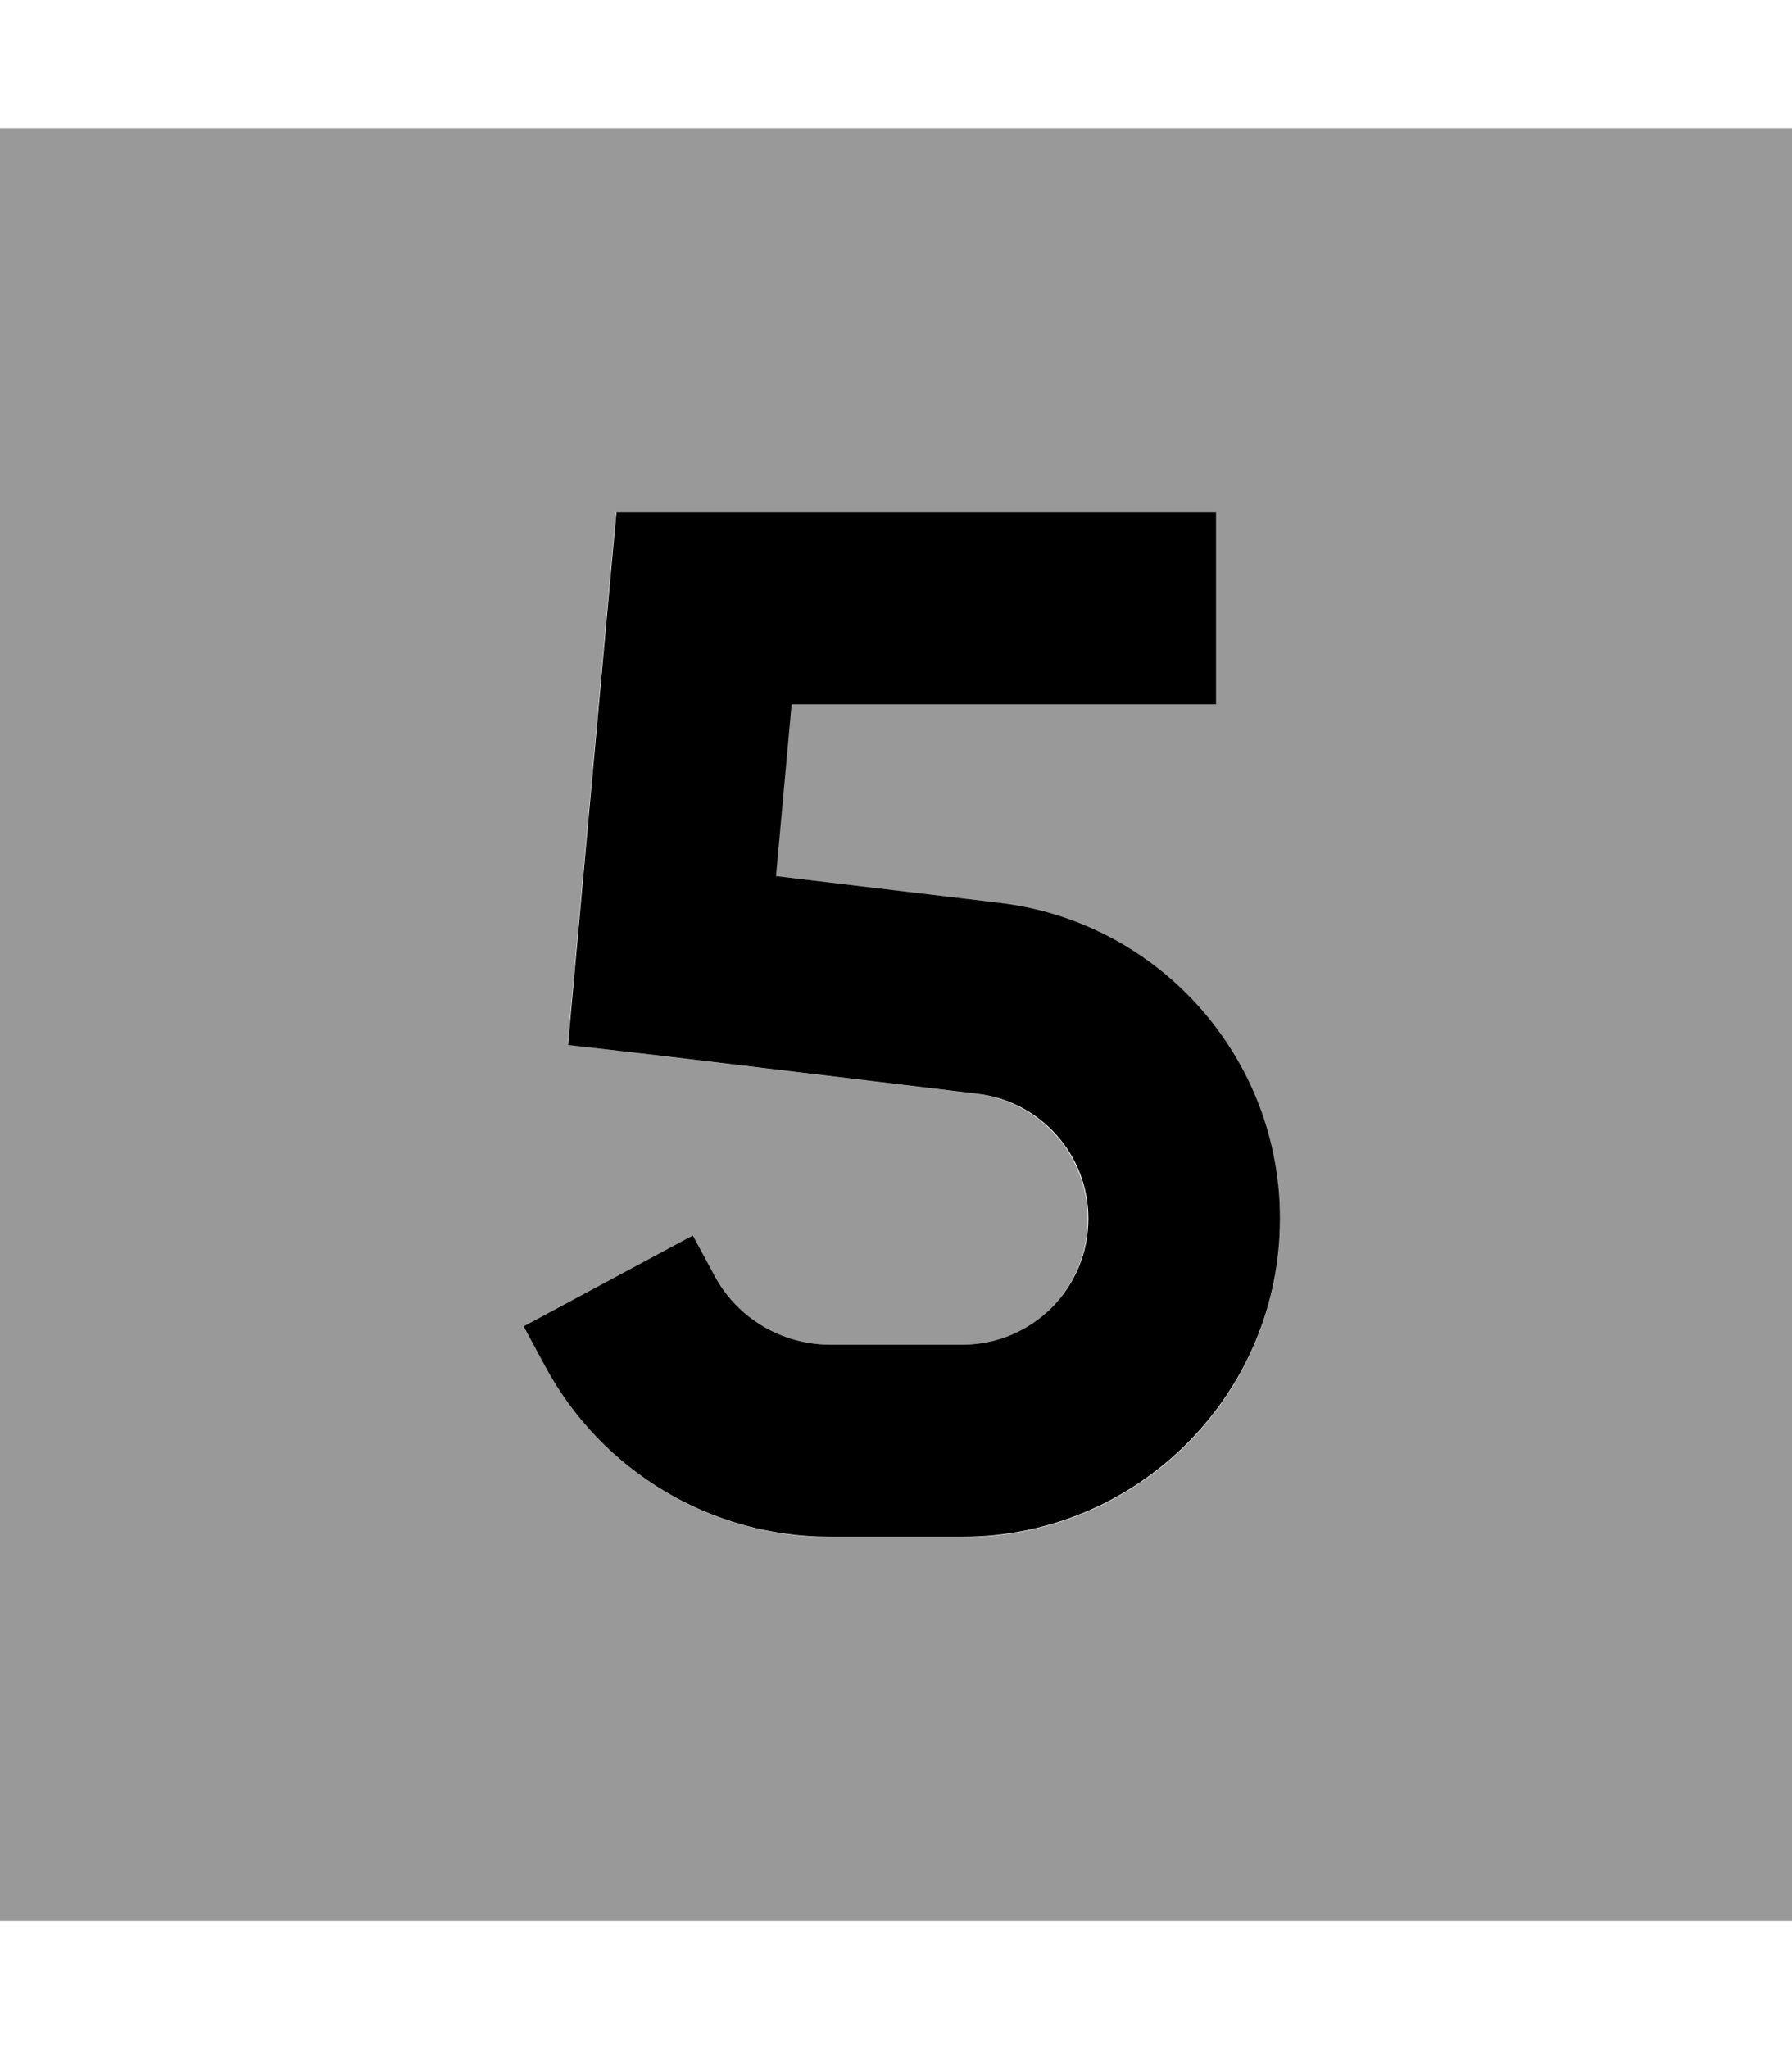 <svg xmlns="http://www.w3.org/2000/svg" viewBox="0 0 448 512"><!--! Font Awesome Pro 6.7.1 by @fontawesome - https://fontawesome.com License - https://fontawesome.com/license (Commercial License) Copyright 2024 Fonticons, Inc. --><defs><style>.fa-secondary{opacity:.4}</style></defs><path class="fa-secondary" d="M0 32L0 480l448 0 0-448L0 32zM130.9 331.4l42.3-22.7c1.8 3.4 3.6 6.7 5.4 10c5.7 10.7 16.9 17.3 29 17.3l33 0c8.7 0 16.6-3.5 22.2-9.2c2.8-2.8 5.1-6.2 6.7-10c.8-1.9 1.4-3.9 1.8-5.9c.2-1 .4-2.1 .5-3.1c.1-.5 .1-1.1 .1-1.6s0-1 0-1.7c0-.5 0-1 0-1.4c0-.5-.1-1-.1-1.5c-.1-1-.2-1.9-.4-2.9c-.4-1.9-.9-3.7-1.6-5.5c-1.4-3.5-3.3-6.8-5.8-9.5c-5-5.6-11.9-9.4-19.8-10.4c-26.4-3.2-52.8-6.3-79.1-9.5c-7.7-.9-15.4-1.8-23.2-2.8l2.1-23.2 8-88 2-21.8 21.9 0 104 0 24 0c0 16 0 32 0 48l-24 0-82.1 0c-1.3 14.3-2.6 28.6-3.9 42.9c18.7 2.2 37.3 4.5 56 6.7c20 2.4 37.5 12.1 50 26.2c6.3 7 11.3 15.2 14.7 24.1c1.7 4.5 3.1 9.1 4 13.9c.5 2.4 .8 4.8 1 7.3c.1 1.2 .2 2.4 .3 3.7c.1 1.3 .1 2.5 .1 3.8c0 1.4 0 2.8-.1 4.1c-.1 1.3-.2 2.7-.3 4c-.3 2.7-.7 5.3-1.2 7.9c-1.1 5.2-2.6 10.2-4.6 14.9c-4 9.5-9.8 18.1-17 25.3c-14.4 14.4-34.2 23.3-56.2 23.3l-33 0c-29.8 0-57.1-16.4-71.2-42.6c-1.8-3.3-3.6-6.7-5.4-10z"/><path class="fa-primary" d="M154.1 128l21.9 0 104 0 24 0 0 48-24 0-82.1 0L194 218.9l56 6.7c39.9 4.8 70 38.7 70 78.9c0 43.9-35.6 79.5-79.5 79.5l-33 0c-29.8 0-57.1-16.4-71.2-42.6l-5.4-10 42.3-22.7 5.4 10c5.7 10.7 16.9 17.3 29 17.3l33 0c17.4 0 31.5-14.1 31.5-31.5c0-15.9-11.9-29.3-27.7-31.2l-79.1-9.5L142 261.1l2.1-23.2 8-88 2-21.8z"/></svg>